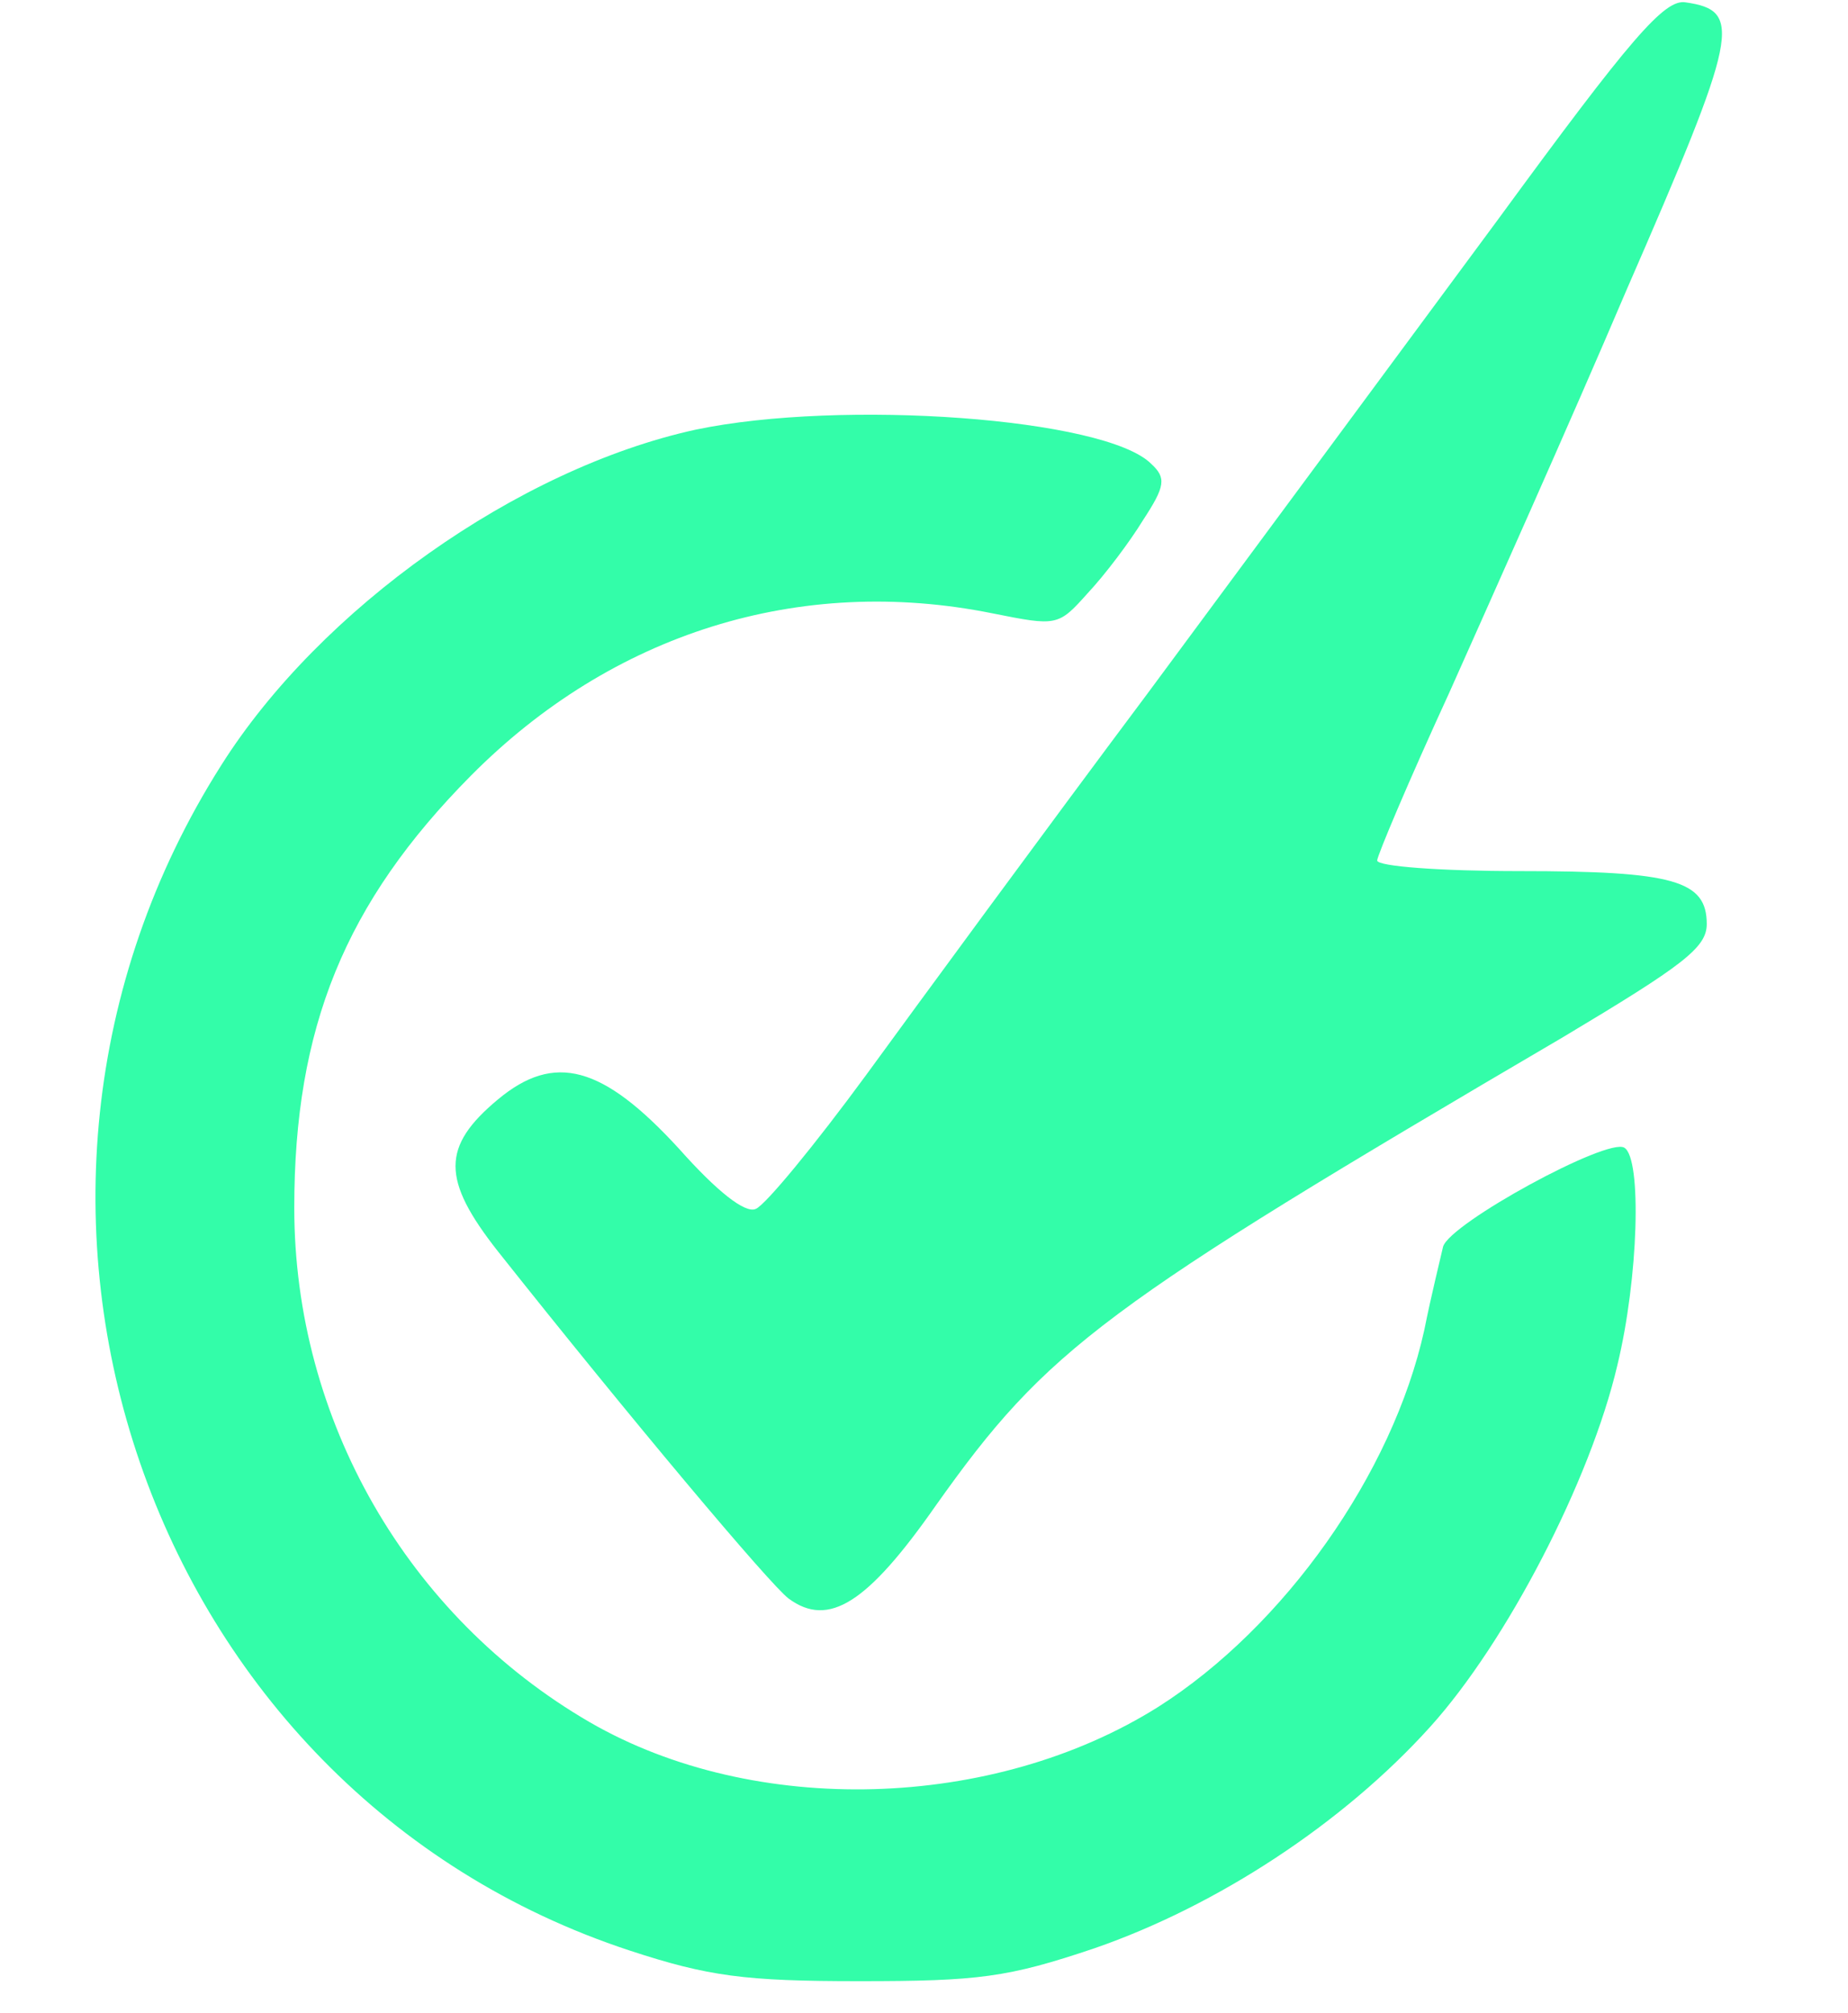 <?xml version="1.0" standalone="no"?>
<!DOCTYPE svg PUBLIC "-//W3C//DTD SVG 20010904//EN"
 "http://www.w3.org/TR/2001/REC-SVG-20010904/DTD/svg10.dtd">
<svg version="1.0" xmlns="http://www.w3.org/2000/svg"
 width="157pt" height="171pt" viewBox="0 0 157 171"
 preserveAspectRatio="xMidYMid meet">

<g transform="translate(0,171) scale(0.1,-0.1)"
fill="#33fda9" stroke="none">
<path d="M1273 1524 c-76 -103 -210 -284 -298 -403 -89 -119 -196 -265 -239
-324 -44 -60 -86 -111 -94 -114 -9 -4 -33 15 -65 51 -65 71 -106 82 -154 42
-48 -40 -48 -68 0 -129 111 -140 231 -283 247 -295 34 -25 67 -4 125 79 95
134 141 168 533 398 102 61 122 76 122 96 0 37 -28 45 -159 45 -67 0 -121 4
-121 9 0 4 27 68 61 142 33 74 102 228 151 343 95 218 99 237 50 244 -18 3
-47 -31 -159 -184z"/>
<path d="M591 1345 c-151 -33 -319 -152 -403 -285 -236 -372 -64 -872 347
-1007 67 -22 98 -26 195 -26 101 0 126 3 200 28 104 36 211 106 285 188 65 72
136 209 159 307 18 74 21 176 6 185 -14 9 -148 -64 -154 -84 -2 -9 -10 -41
-16 -71 -27 -122 -119 -252 -226 -320 -140 -88 -343 -94 -483 -13 -155 90
-251 257 -251 437 0 153 43 259 150 367 120 121 279 171 443 138 55 -11 56
-11 81 17 15 16 36 44 47 62 19 29 20 36 7 48 -39 39 -263 55 -387 29z"/>
</g>
</svg>
